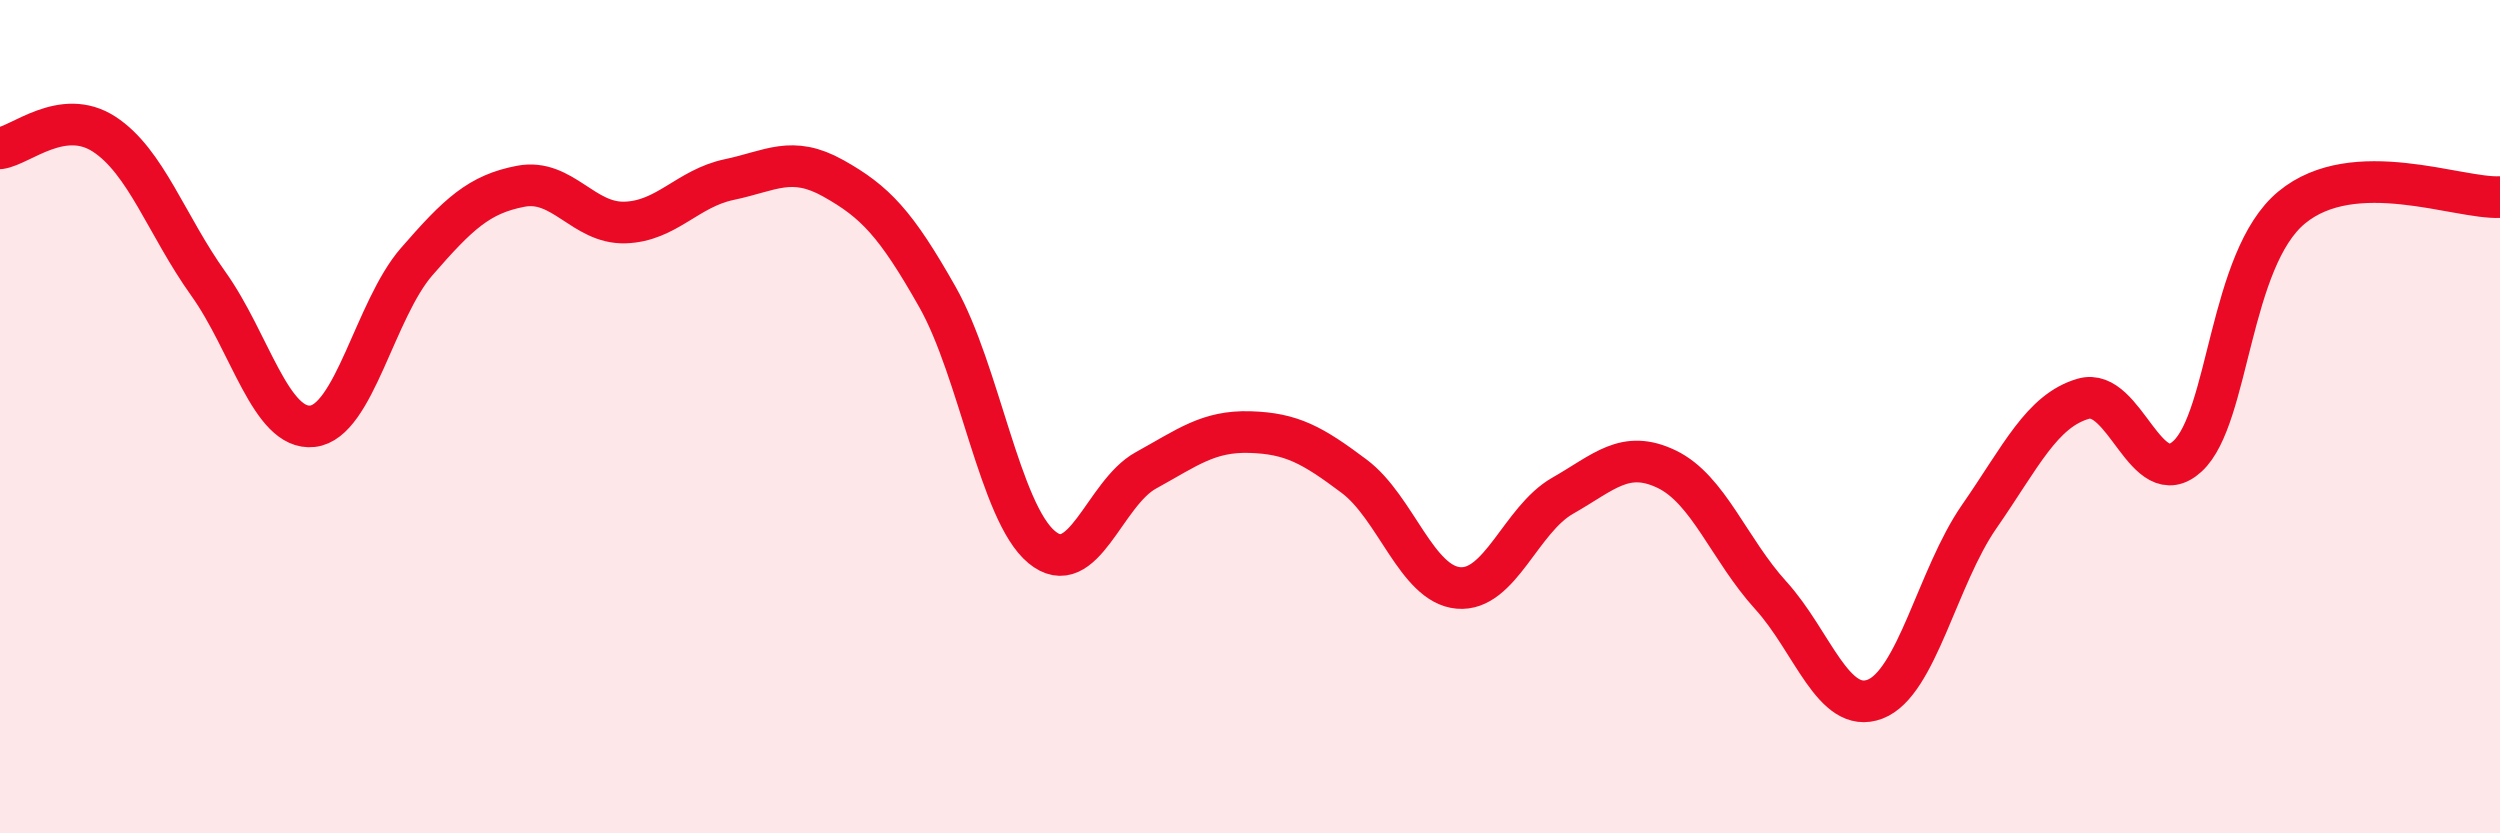 
    <svg width="60" height="20" viewBox="0 0 60 20" xmlns="http://www.w3.org/2000/svg">
      <path
        d="M 0,3.56 C 0.5,3.49 1.5,2.57 2.5,3.22 C 3.5,3.87 4,5.41 5,6.81 C 6,8.21 6.5,10.34 7.5,10.23 C 8.5,10.12 9,7.43 10,6.28 C 11,5.13 11.5,4.66 12.5,4.47 C 13.5,4.28 14,5.37 15,5.34 C 16,5.31 16.5,4.52 17.5,4.31 C 18.5,4.1 19,3.72 20,4.28 C 21,4.84 21.5,5.36 22.5,7.13 C 23.5,8.9 24,12.3 25,13.13 C 26,13.96 26.5,11.84 27.5,11.29 C 28.5,10.74 29,10.34 30,10.37 C 31,10.4 31.5,10.68 32.5,11.43 C 33.5,12.18 34,14.02 35,14.11 C 36,14.2 36.5,12.47 37.5,11.9 C 38.5,11.33 39,10.78 40,11.26 C 41,11.74 41.5,13.19 42.5,14.29 C 43.5,15.39 44,17.16 45,16.78 C 46,16.4 46.5,13.84 47.5,12.4 C 48.5,10.96 49,9.86 50,9.57 C 51,9.28 51.5,11.87 52.5,10.95 C 53.5,10.03 53.5,6.22 55,4.98 C 56.5,3.74 59,4.78 60,4.73L60 20L0 20Z"
        fill="#EB0A25"
        opacity="0.1"
        stroke-linecap="round"
        stroke-linejoin="round"
      />
      <path
        d="M 0,3.56 C 0.5,3.49 1.5,2.57 2.5,3.22 C 3.5,3.87 4,5.41 5,6.81 C 6,8.21 6.5,10.34 7.5,10.23 C 8.5,10.12 9,7.43 10,6.28 C 11,5.13 11.5,4.66 12.5,4.47 C 13.5,4.28 14,5.37 15,5.34 C 16,5.31 16.5,4.52 17.5,4.31 C 18.5,4.1 19,3.72 20,4.28 C 21,4.84 21.5,5.36 22.5,7.13 C 23.5,8.9 24,12.3 25,13.13 C 26,13.96 26.5,11.84 27.5,11.29 C 28.5,10.74 29,10.34 30,10.37 C 31,10.4 31.5,10.68 32.5,11.43 C 33.5,12.18 34,14.02 35,14.11 C 36,14.2 36.5,12.47 37.5,11.9 C 38.5,11.33 39,10.78 40,11.26 C 41,11.74 41.5,13.19 42.5,14.29 C 43.5,15.39 44,17.16 45,16.78 C 46,16.4 46.5,13.84 47.5,12.4 C 48.5,10.96 49,9.86 50,9.57 C 51,9.28 51.5,11.87 52.5,10.95 C 53.5,10.03 53.5,6.22 55,4.98 C 56.5,3.74 59,4.78 60,4.73"
        stroke="#EB0A25"
        stroke-width="1"
        fill="none"
        stroke-linecap="round"
        stroke-linejoin="round"
      />
    </svg>
  
